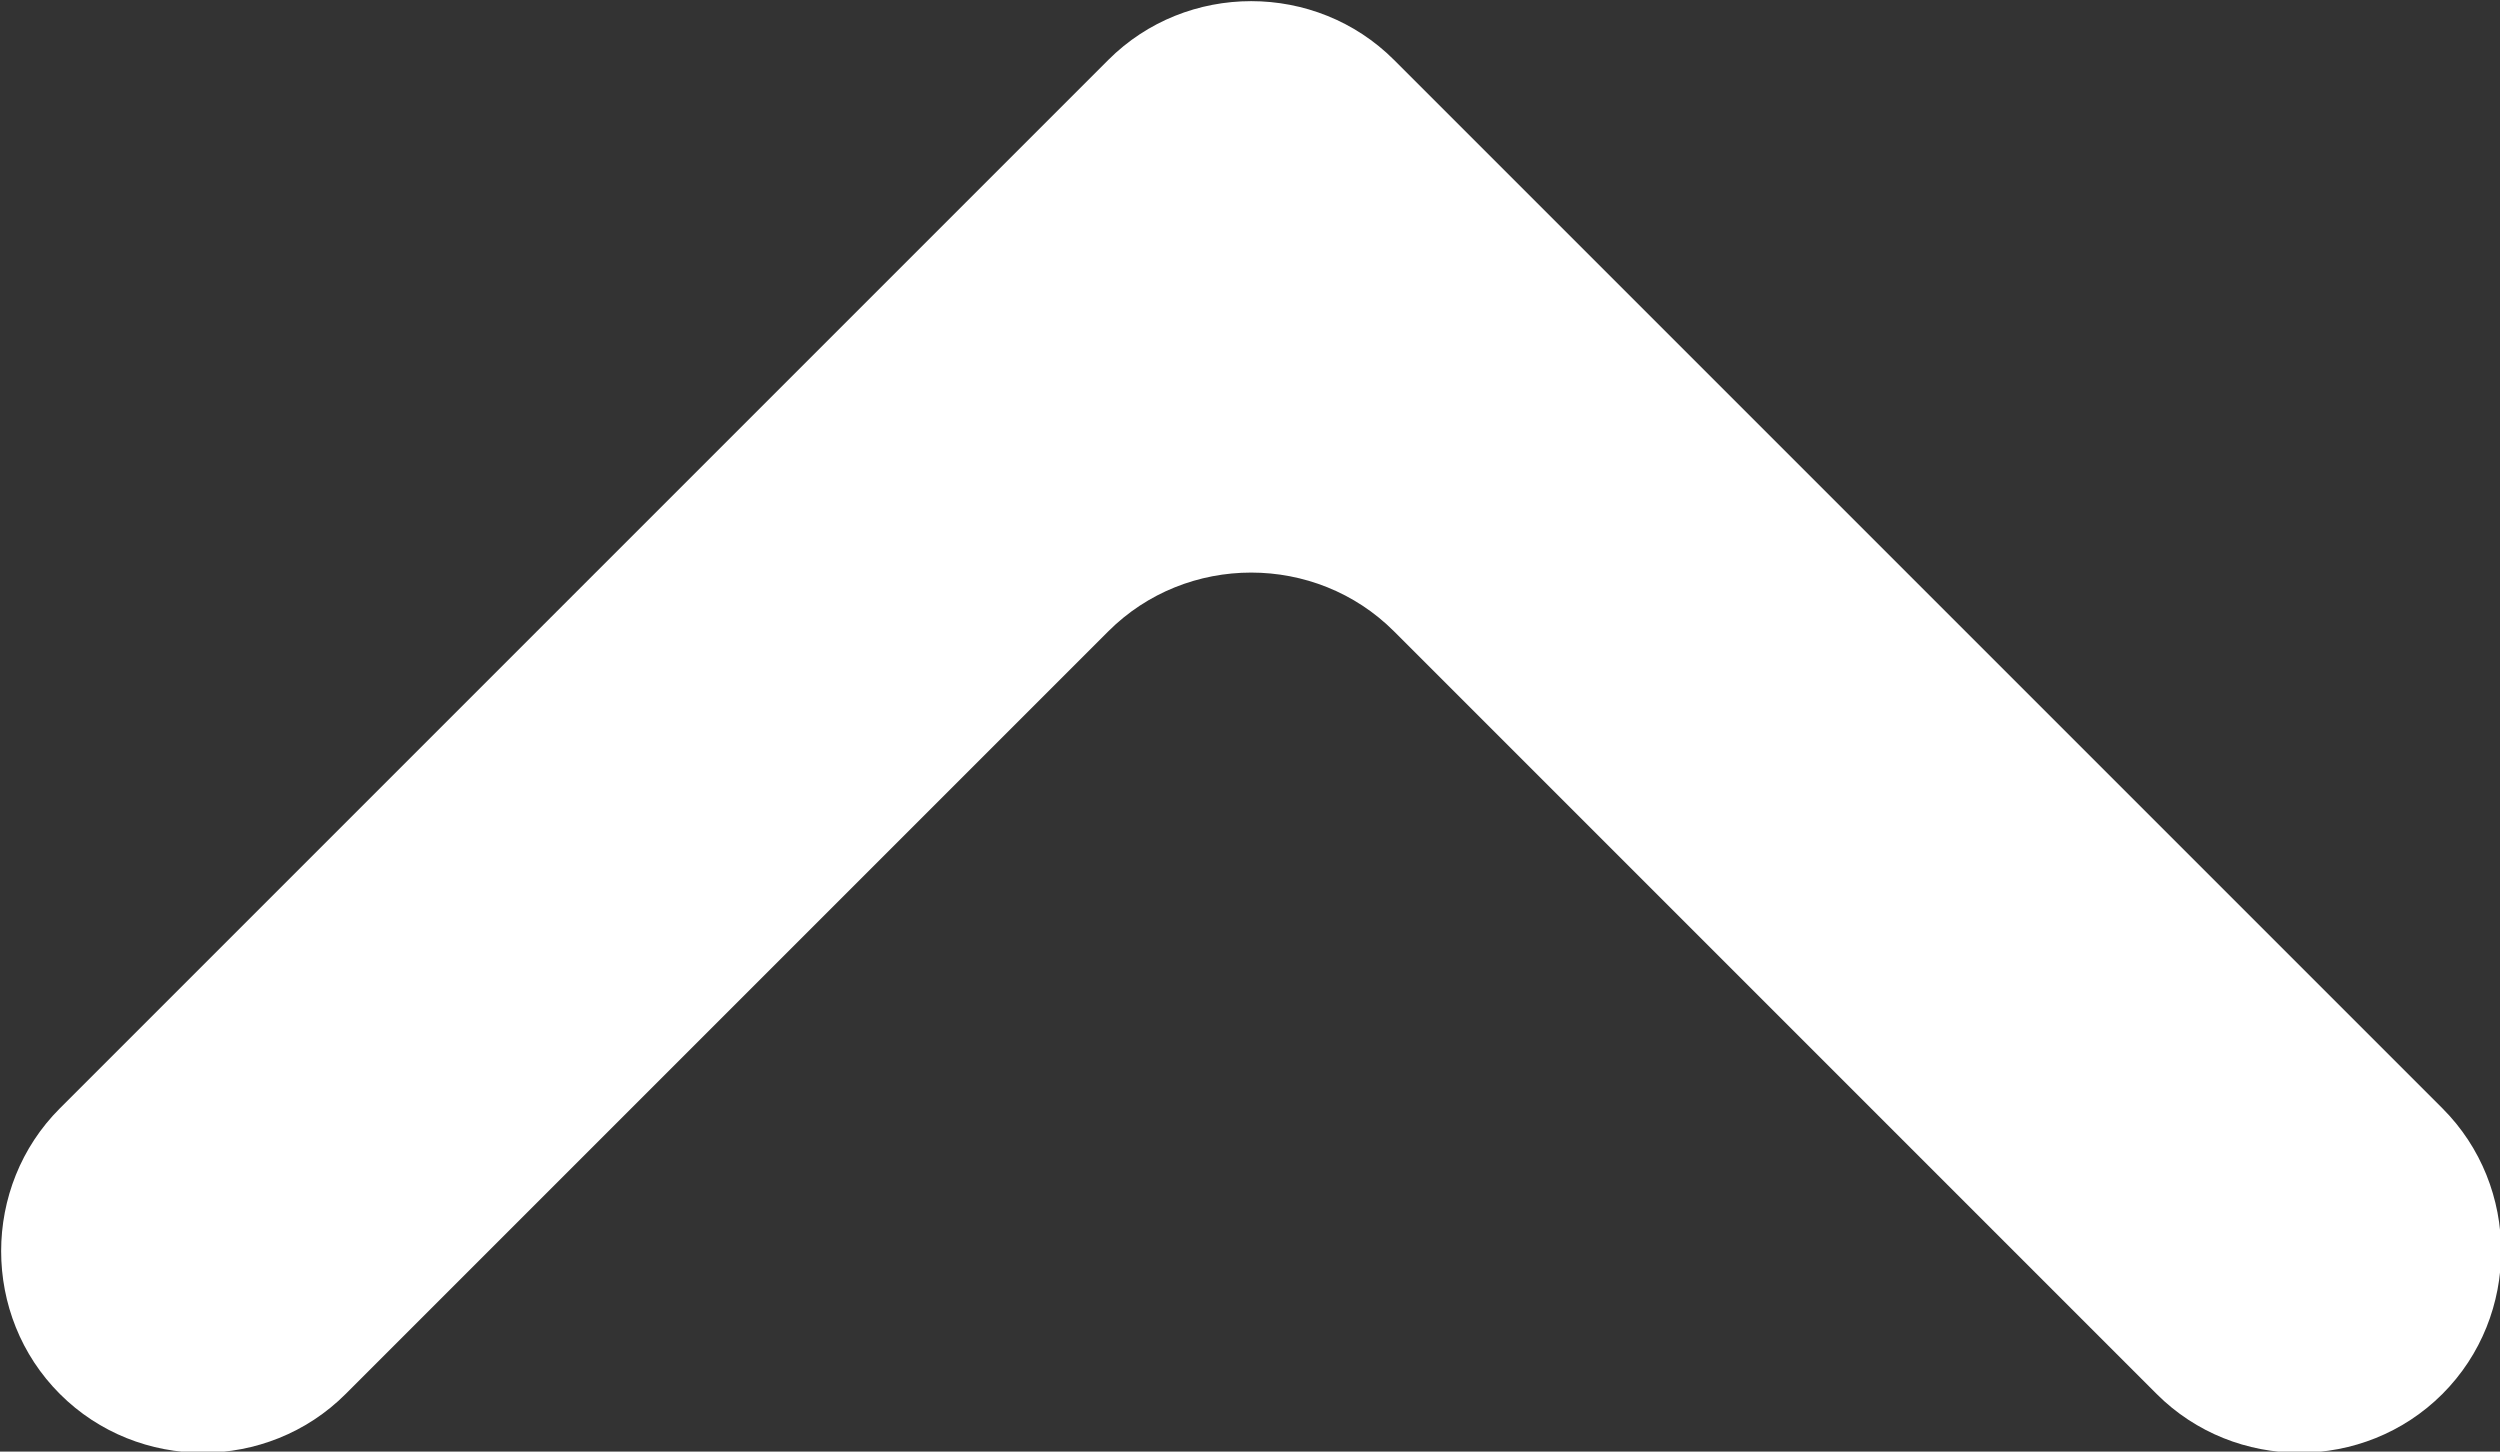 <?xml version="1.0" encoding="UTF-8"?>
<svg id="Ebene_2" data-name="Ebene 2" xmlns="http://www.w3.org/2000/svg" xmlns:xlink="http://www.w3.org/1999/xlink" version="1.1" viewBox="0 0 108.5 63">
  <rect x="0" y="0" width="108.5" height="63" fill="#333333" stroke="none"/>
  <defs>
    <style>
      .cls-1 {
        clip-path: url(#clippath);
      }

      .cls-2 {
        fill: none;
      }

      .cls-2, .cls-3 {
        stroke-width: 0px;
      }

      .cls-3 {
        fill: #fff;
      }
    </style>
    <clipPath id="clippath">
      <rect class="cls-2" width="108.5" height="63"/>
    </clipPath>
  </defs>
  <g id="Ebene_1-2" data-name="Ebene 1-2">
    <g class="cls-1">
      <path class="cls-3" d="M106,60.5c3.4-3.4,3.4-9,0-12.4L66.7,8.8l-6.2-6.2c-3.4-3.4-9-3.4-12.4,0l-6.2,6.2L2.6,48.1c-3.4,3.4-3.4,9,0,12.4,3.4,3.4,9,3.4,12.4,0L48.1,27.4c3.4-3.4,9-3.4,12.4,0l33.1,33.1c3.4,3.4,9,3.4,12.4,0h0Z"/>
    </g>
  </g>
</svg>